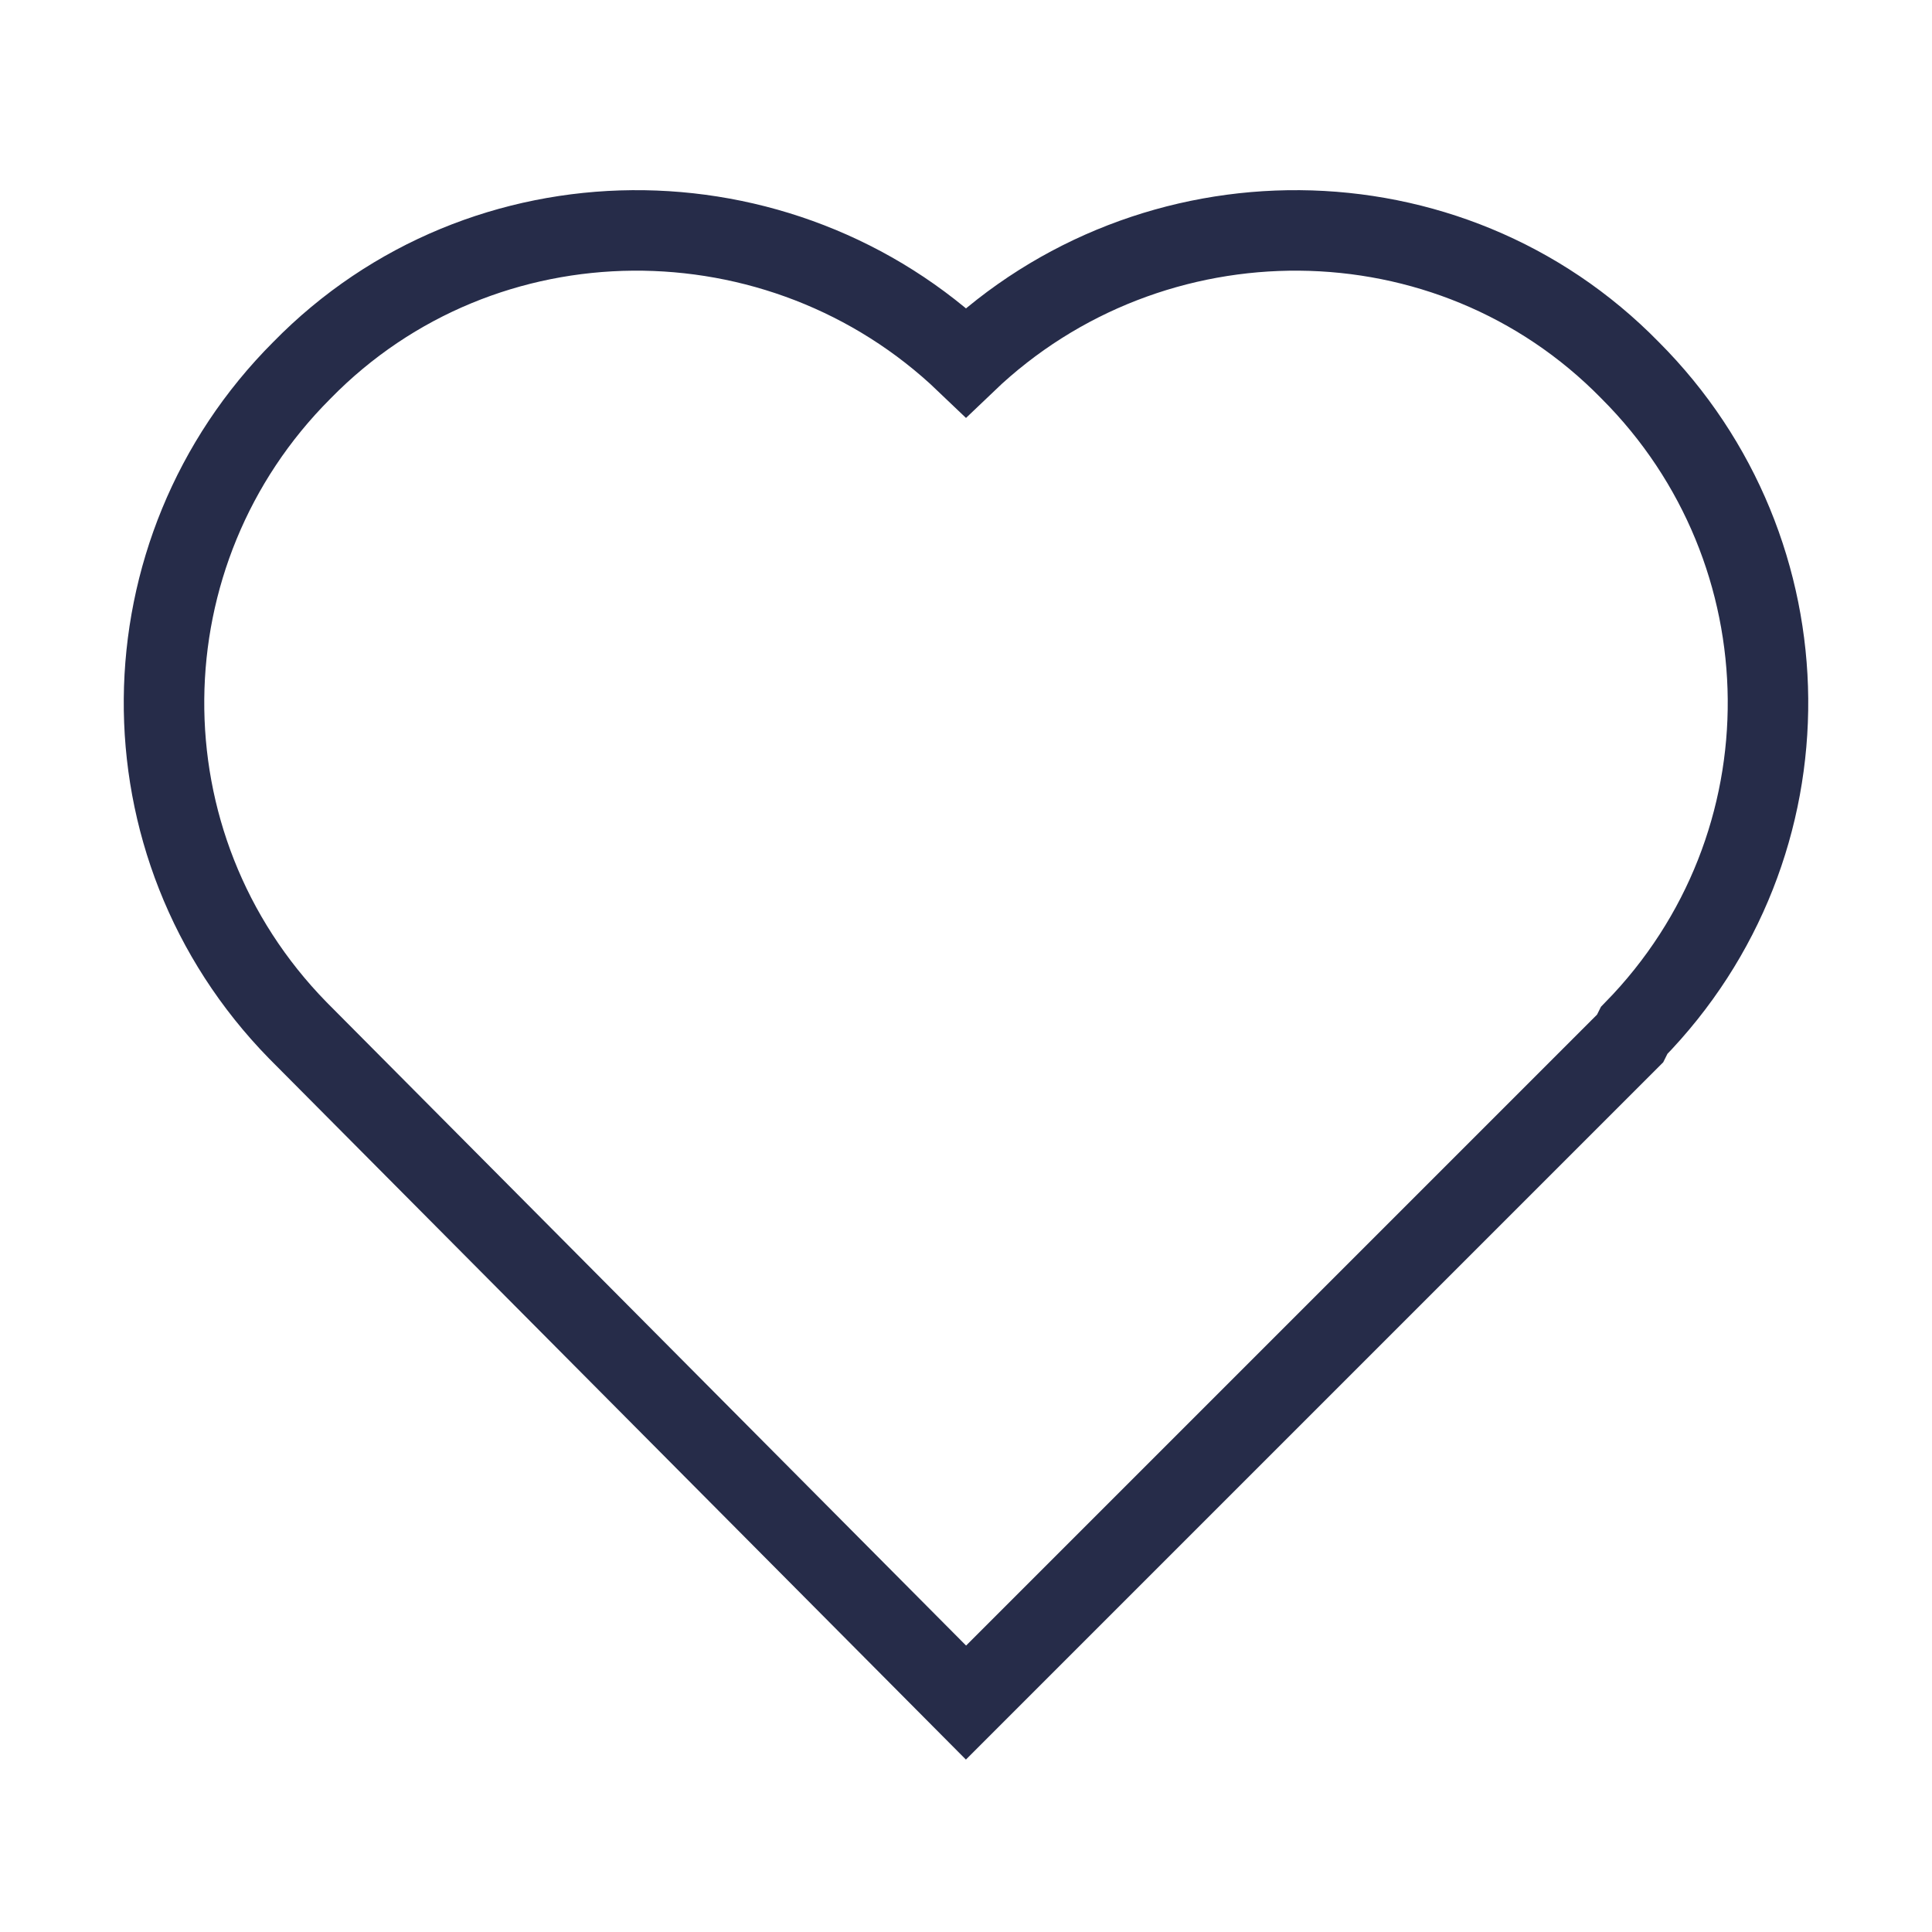 <?xml version="1.0" encoding="UTF-8"?> <!-- Generator: Adobe Illustrator 28.0.0, SVG Export Plug-In . SVG Version: 6.00 Build 0) --> <svg xmlns="http://www.w3.org/2000/svg" xmlns:xlink="http://www.w3.org/1999/xlink" version="1.1" id="Warstwa_1" x="0px" y="0px" viewBox="0 0 48 48" style="enable-background:new 0 0 48 48;" xml:space="preserve"> <style type="text/css"> .st0{fill:none;stroke:#262C49;stroke-width:2;stroke-linecap:square;} </style> <path class="st0" d="M40.6,25.6C45.1,21,45,13.7,40.5,9.2C36,4.6,28.6,4.6,24,9l0,0l0,0C19.4,4.6,12,4.6,7.5,9.2 C3,13.7,2.9,21,7.4,25.6l0,0L24,42.3l16.5-16.5l0,0c0,0,0,0,0,0L40.6,25.6L40.6,25.6z"></path> </svg> 